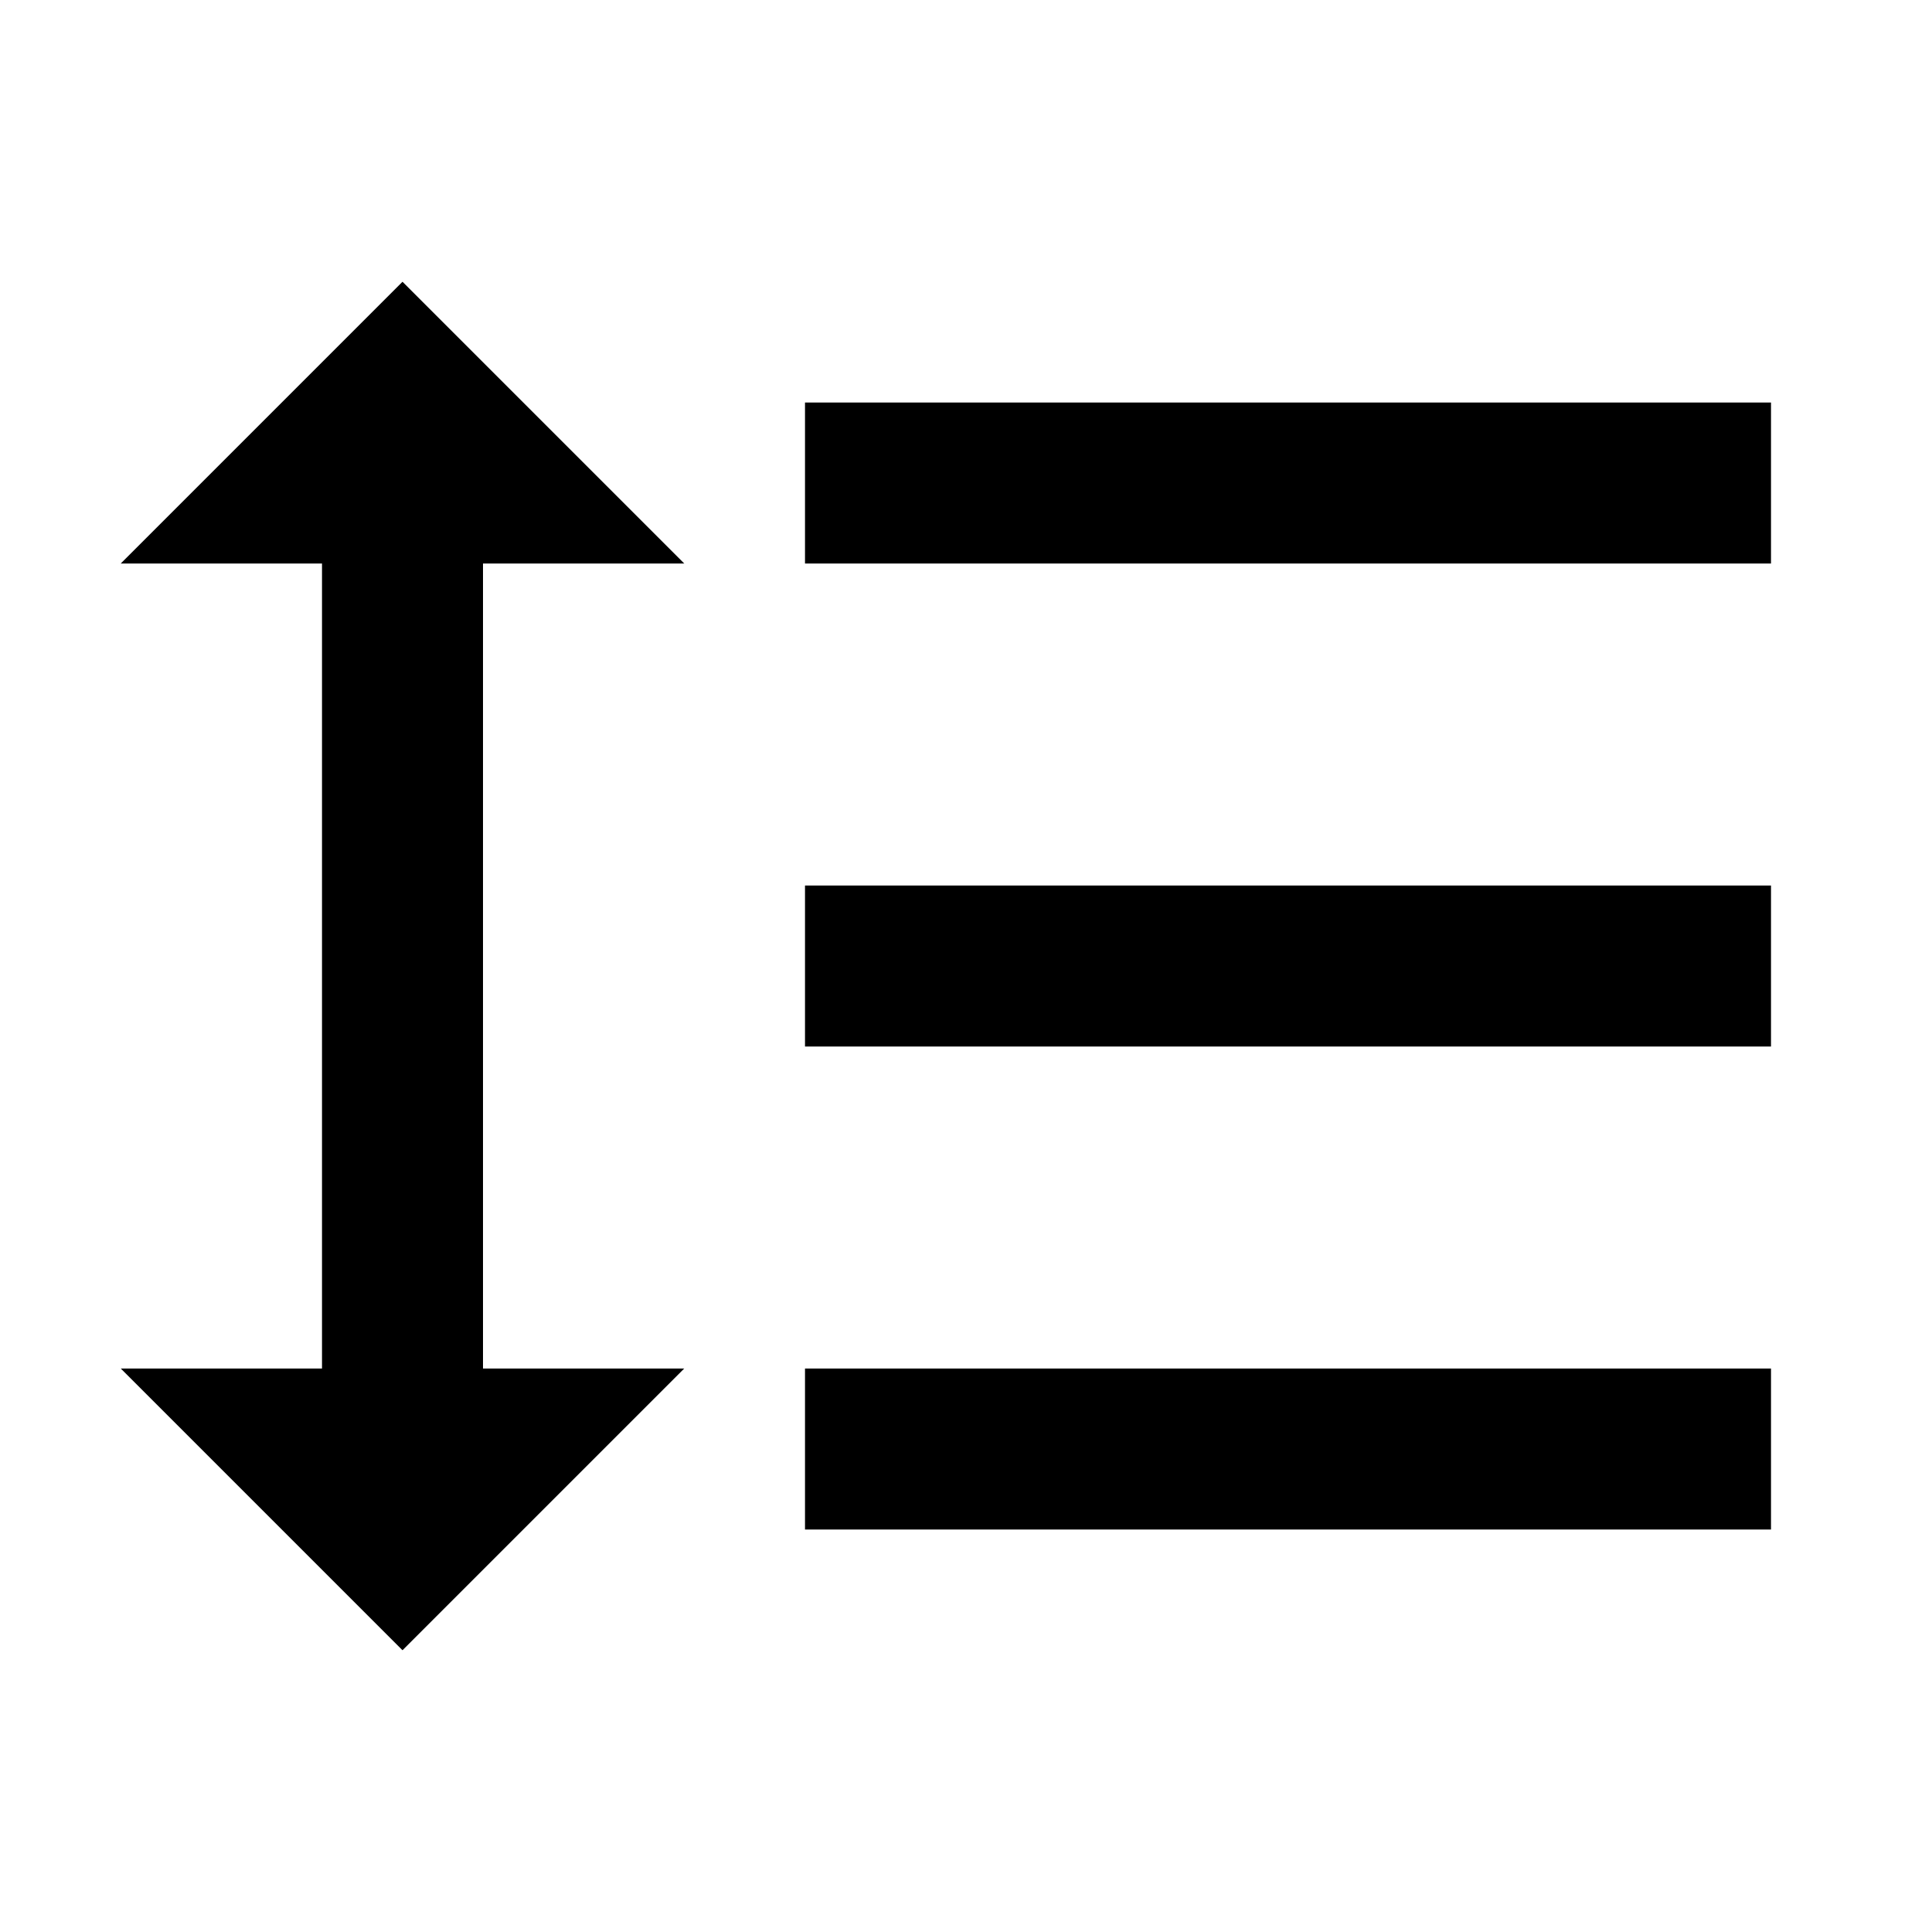 <?xml version="1.0" ?>
<svg viewBox="0 0 48 48" xmlns="http://www.w3.org/2000/svg">
	<path d="M12 14h5l-7-7-7 7h5v20h-5l7 7 7-7h-5v-20zm8-4v4h24v-4h-24zm0 28h24v-4h-24v4zm0-12h24v-4h-24v4z"/>
	<path d="M0 0h48v48h-48z" fill="none" />
</svg>

